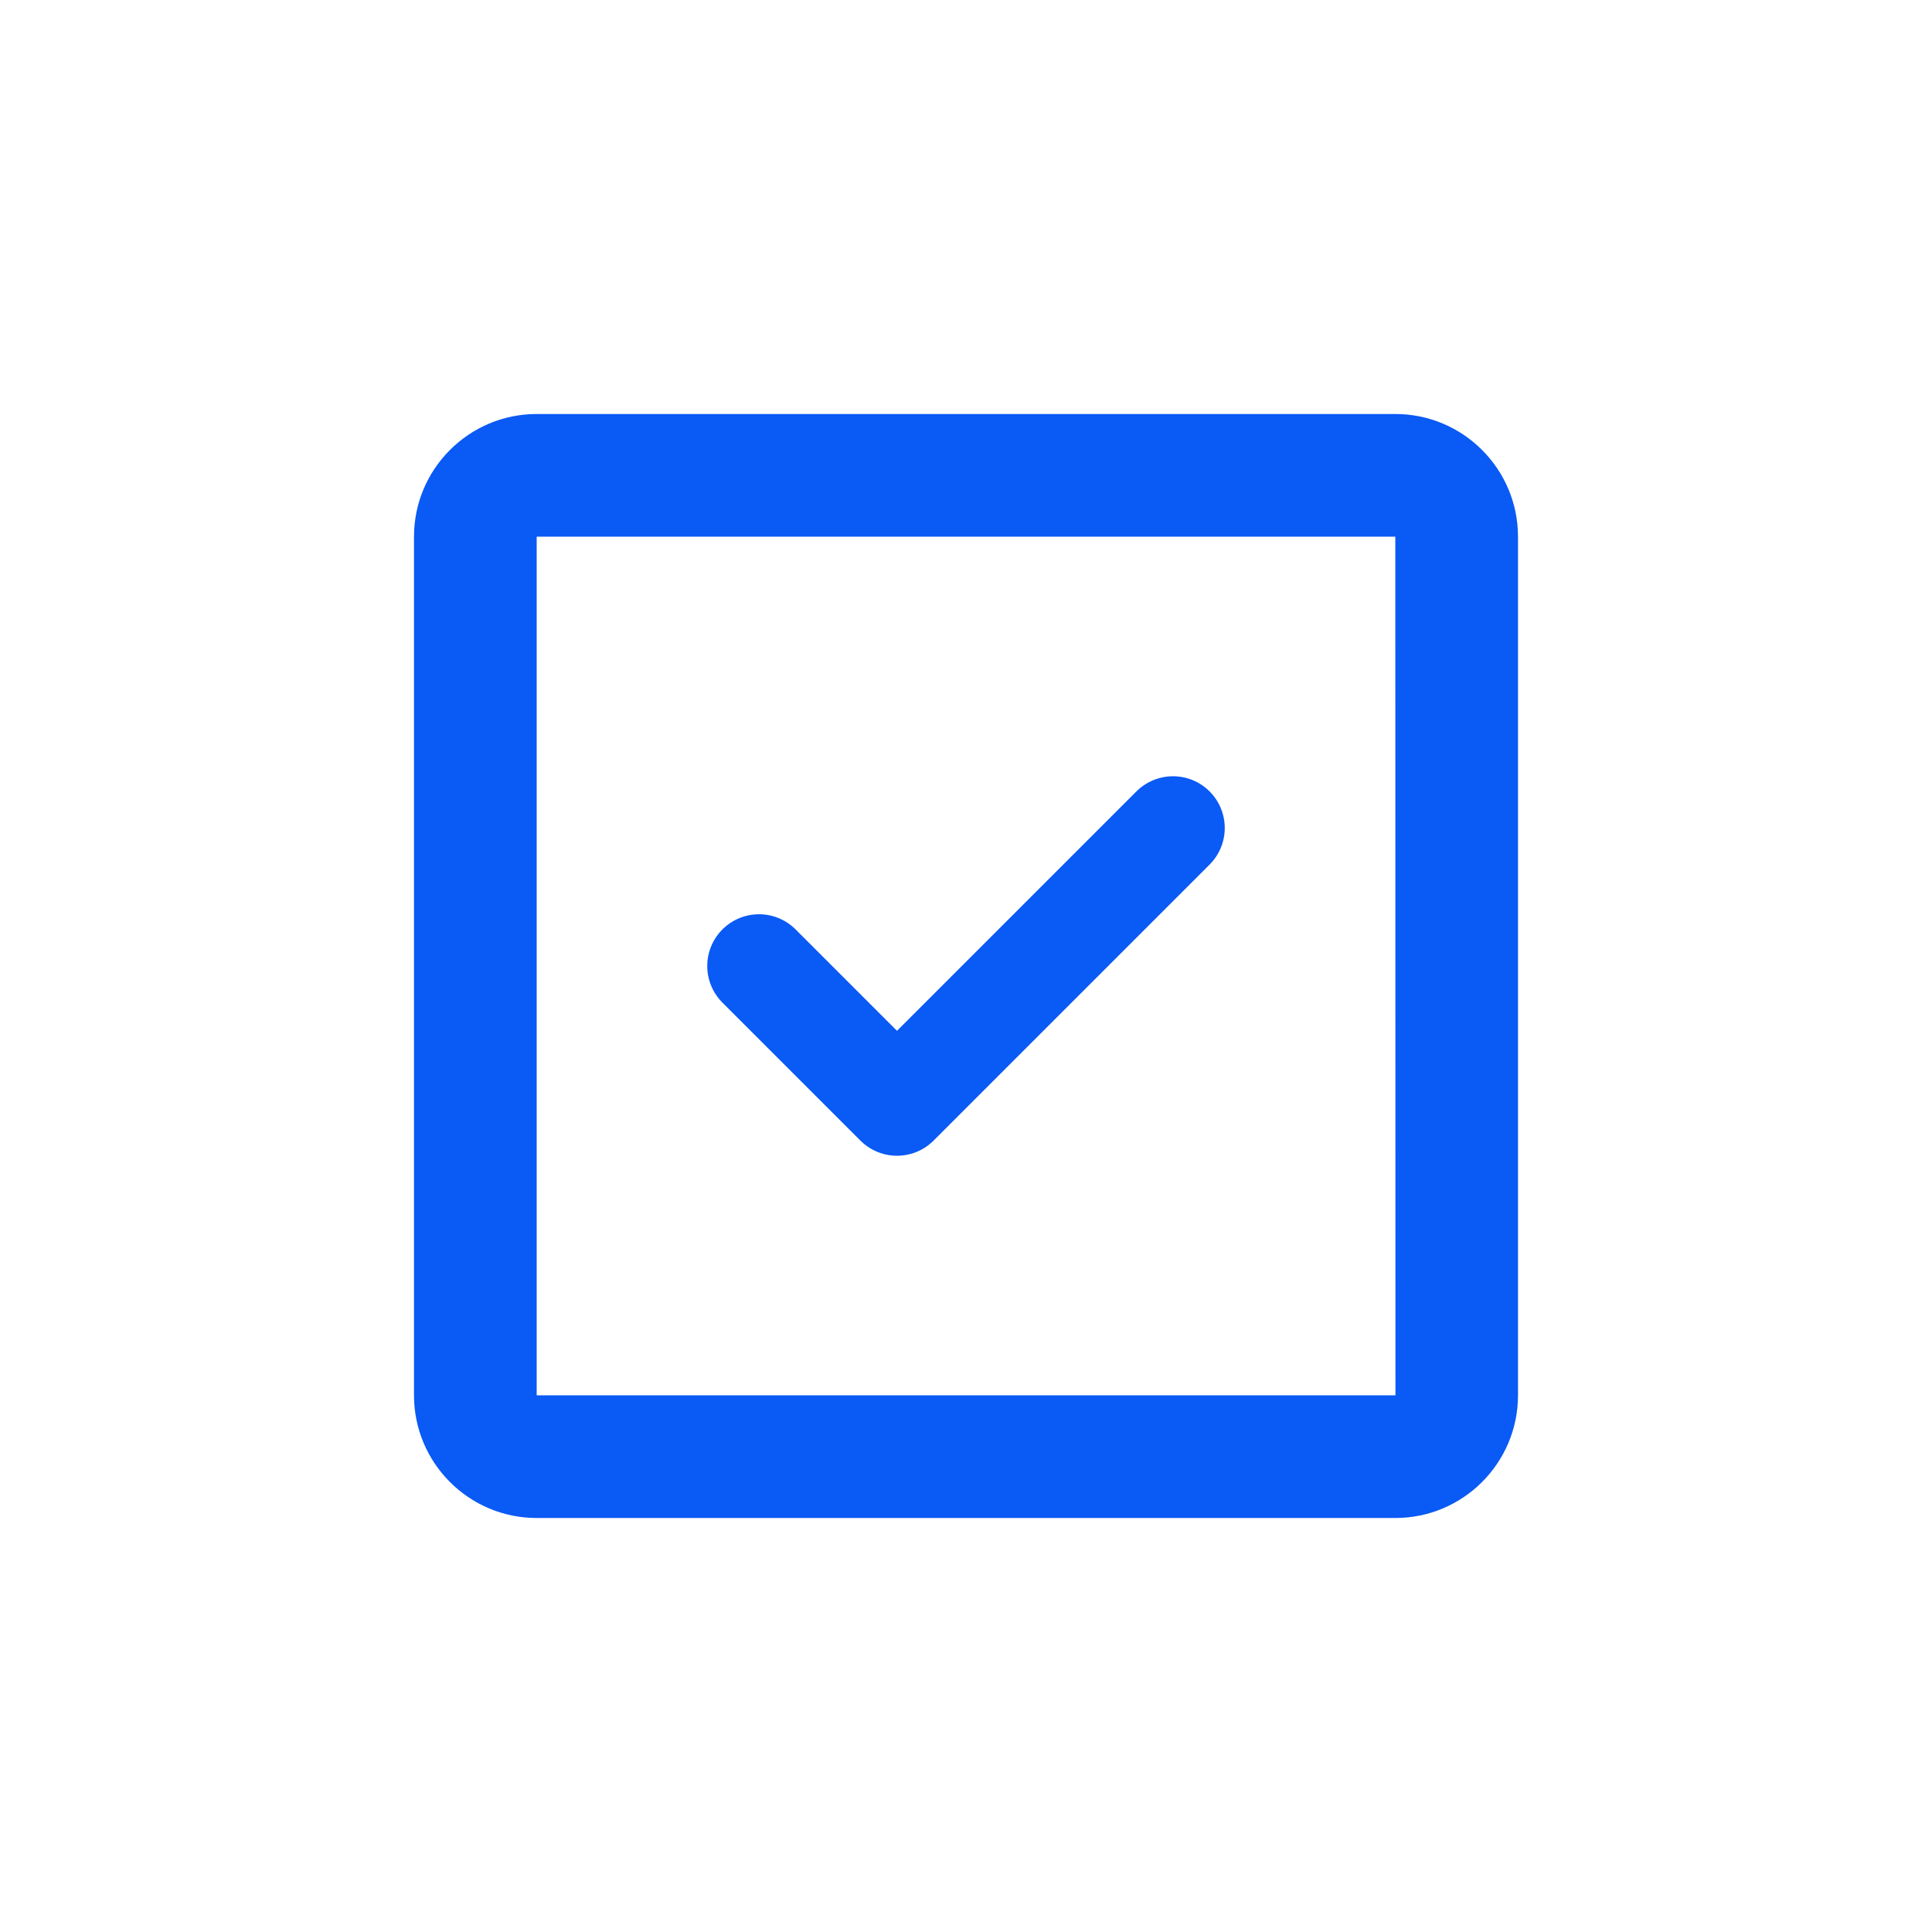 <svg width="28" height="28" viewBox="0 0 28 28" fill="none" xmlns="http://www.w3.org/2000/svg">
<path d="M11 14L13 16L17 12" stroke="#0A5AF5" stroke-width="1.5" stroke-linecap="round" stroke-linejoin="round"/>
<path d="M20.222 6H7.778C6.797 6 6 6.797 6 7.778V20.222C6 21.203 6.797 22 7.778 22H20.222C21.203 22 22 21.203 22 20.222V7.778C22 6.797 21.203 6 20.222 6ZM7.778 20.222V7.778H20.222L20.224 20.222H7.778Z" fill="#0A5AF5"/>
</svg>
